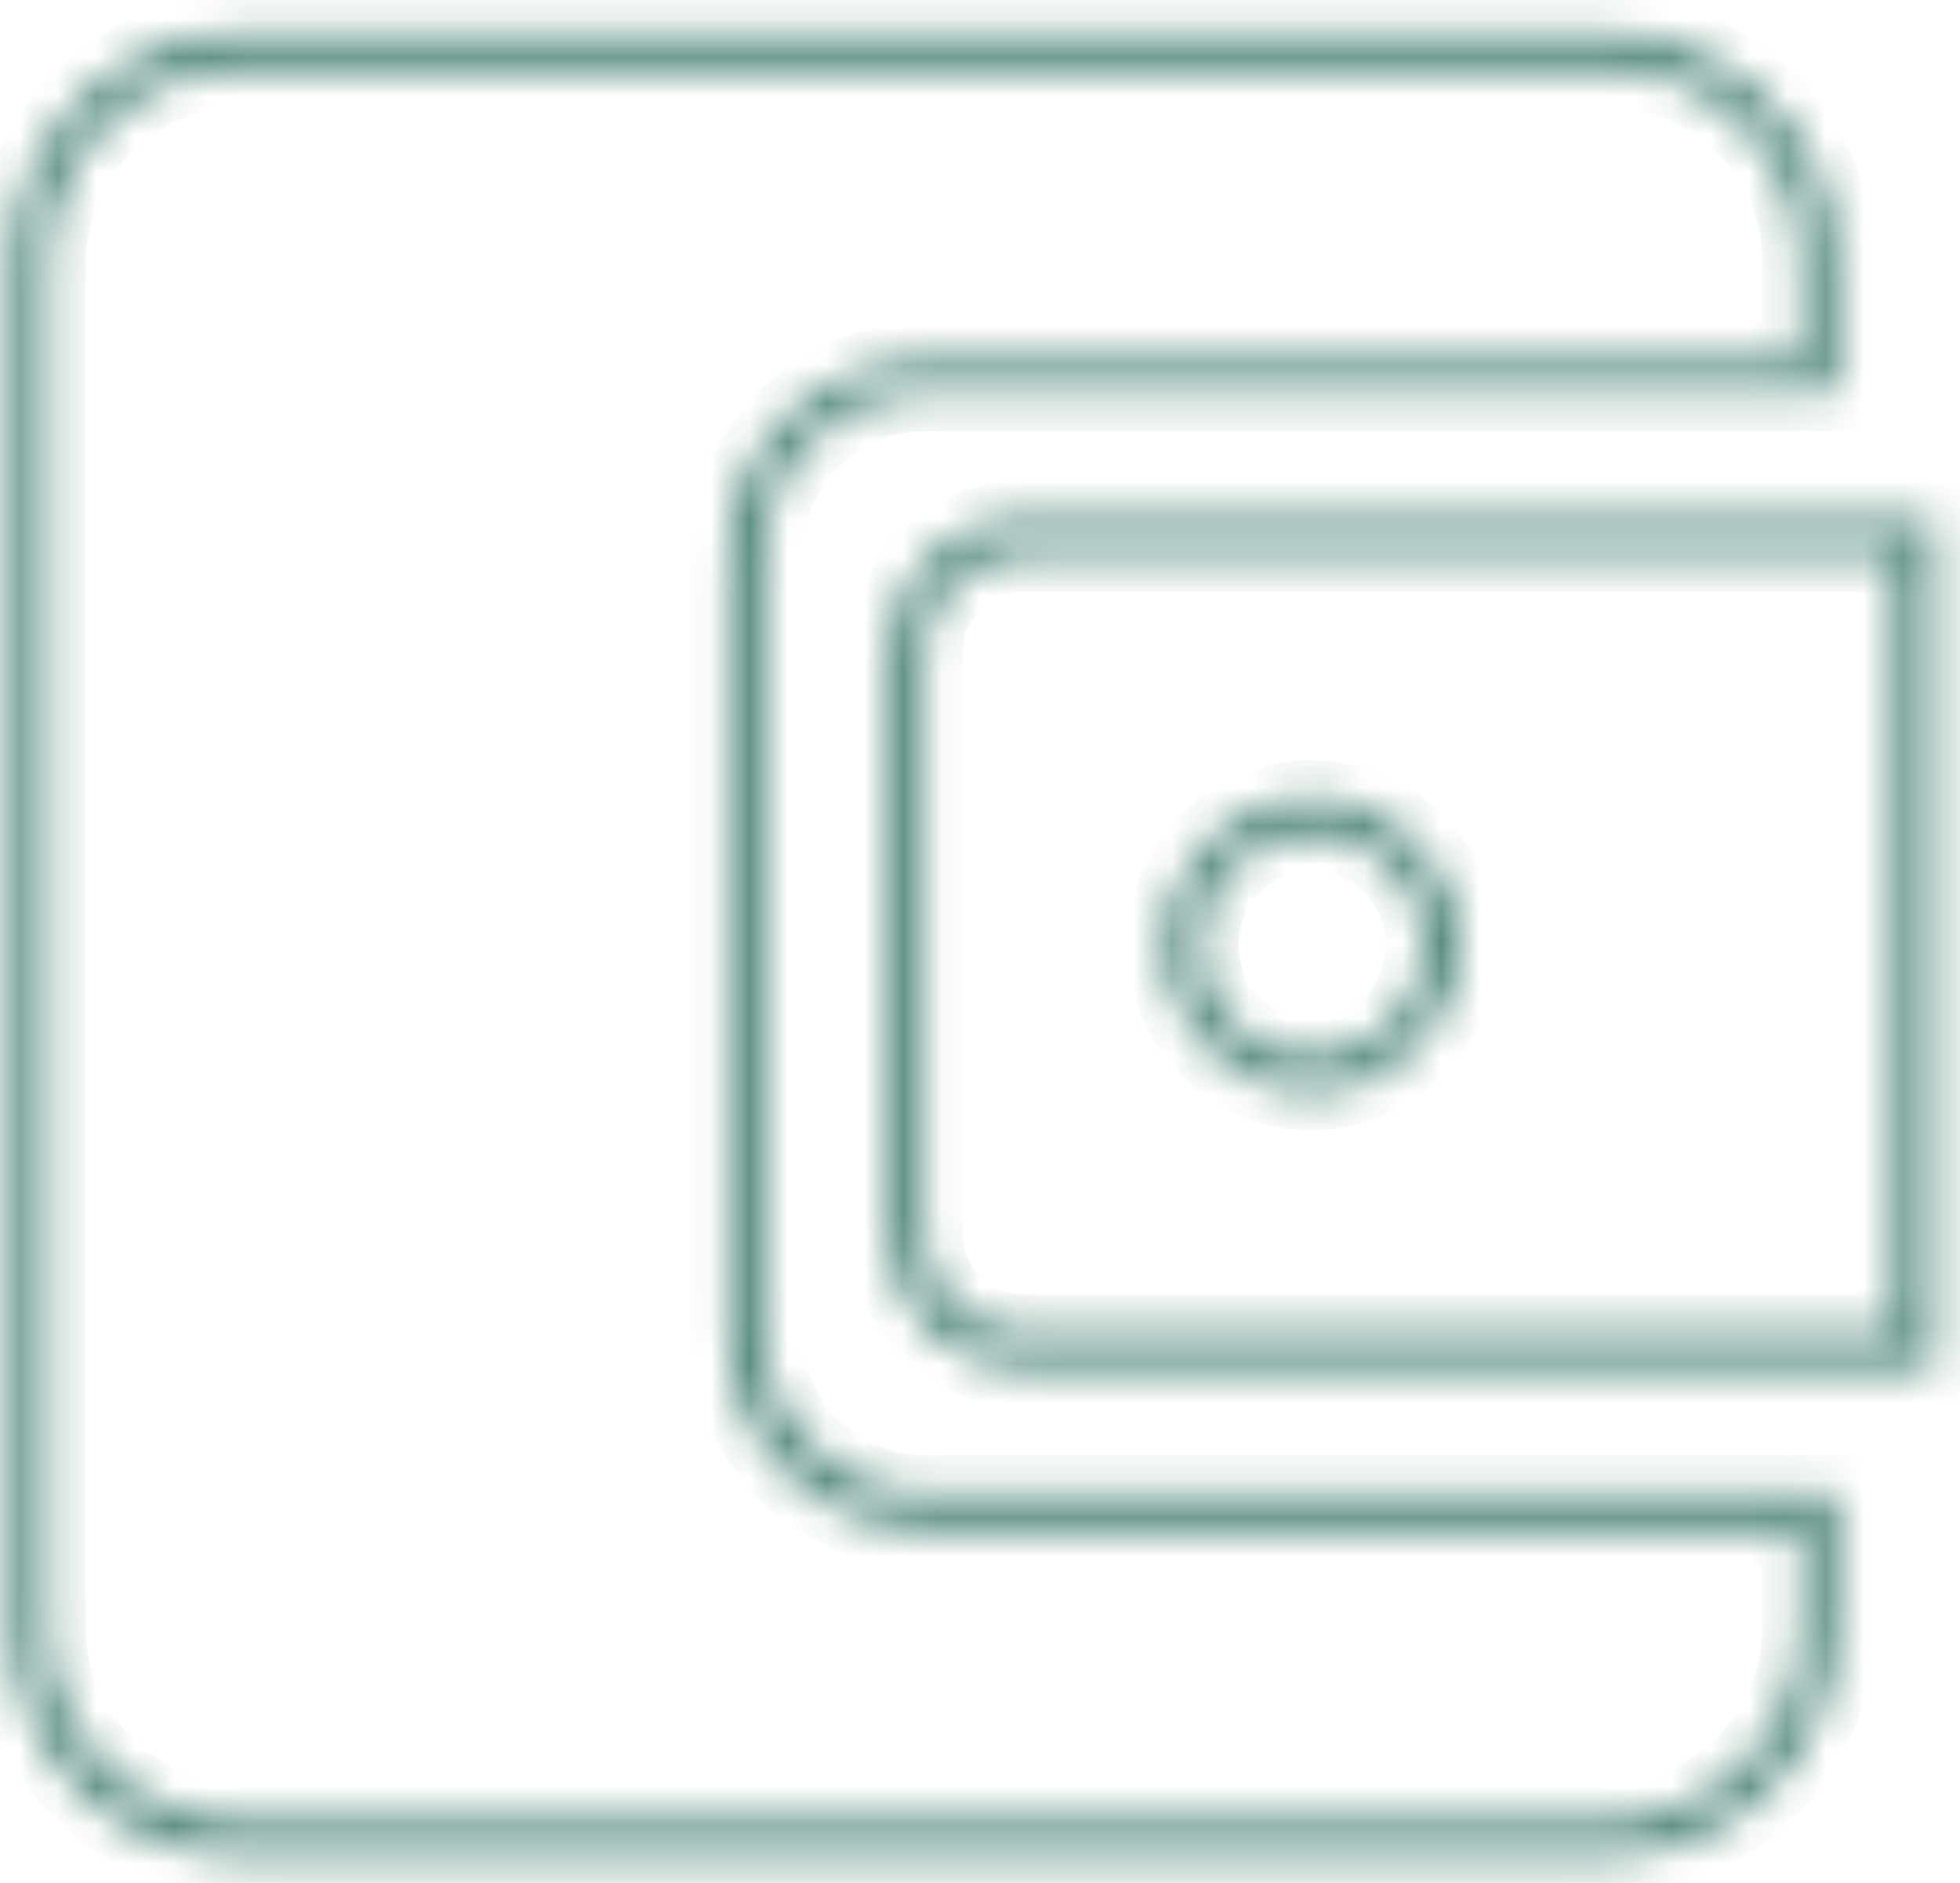 <svg width="51" height="49" viewBox="0 0 51 49" fill="none" xmlns="http://www.w3.org/2000/svg">
<mask id="path-1-inside-1" fill="white">
<path d="M41.773 1.773C44.591 1.773 46.864 4.046 46.864 6.864V9.41H24.046C21.227 9.41 18.955 11.682 18.955 14.501V34.682C18.955 37.501 21.227 39.773 24.046 39.773H46.864V42.319C46.864 45.137 44.591 47.41 41.773 47.41H6.318C3.5 47.41 1.227 45.137 1.227 42.319V6.864C1.227 4.046 3.5 1.773 6.318 1.773H41.773ZM49.318 14.41V34.682H26.591C25.227 34.682 24.046 33.501 24.046 32.137V16.955C24.046 15.591 25.227 14.41 26.591 14.41H49.318ZM34.136 28.41C36.227 28.41 37.955 26.682 37.955 24.591C37.955 22.501 36.227 20.773 34.136 20.773C32.046 20.773 30.318 22.501 30.318 24.591C30.318 26.682 32.046 28.41 34.136 28.41ZM41.773 0.864H6.318C3.046 0.864 0.318 3.501 0.318 6.864V42.319C0.318 45.592 2.955 48.319 6.318 48.319H41.773C45.046 48.319 47.773 45.682 47.773 42.319V39.773V38.864H46.864H24.046C21.773 38.864 19.864 36.955 19.864 34.682V14.41C19.864 12.137 21.773 10.228 24.046 10.228H46.864H47.773V9.319V6.773C47.773 3.592 45.046 0.864 41.773 0.864ZM50.227 13.501H49.318H26.591C24.682 13.501 23.137 15.046 23.137 16.955V32.137C23.137 34.046 24.682 35.592 26.591 35.592H49.409H50.318V34.682V14.41V13.501H50.227ZM34.136 27.501C32.5 27.501 31.227 26.228 31.227 24.591C31.227 22.955 32.5 21.682 34.136 21.682C35.773 21.682 37.046 22.955 37.046 24.591C37.046 26.228 35.773 27.501 34.136 27.501Z"/>
</mask>
<path d="M46.864 9.41V10.41H47.864V9.41H46.864ZM46.864 39.773H47.864V38.773H46.864V39.773ZM49.318 14.41H50.318V13.41H49.318V14.41ZM49.318 34.682V35.682H50.318V34.682H49.318ZM47.773 38.864H48.773V37.864H47.773V38.864ZM47.773 10.228V11.228H48.773V10.228H47.773ZM50.318 35.592V36.592H51.318V35.592H50.318ZM50.318 13.501H51.318V12.501H50.318V13.501ZM41.773 2.773C44.039 2.773 45.864 4.598 45.864 6.864H47.864C47.864 3.494 45.143 0.773 41.773 0.773V2.773ZM45.864 6.864V9.41H47.864V6.864H45.864ZM46.864 8.41H24.046V10.41H46.864V8.41ZM24.046 8.41C20.675 8.41 17.955 11.13 17.955 14.501H19.955C19.955 12.235 21.78 10.41 24.046 10.41V8.41ZM17.955 14.501V34.682H19.955V14.501H17.955ZM17.955 34.682C17.955 38.053 20.675 40.773 24.046 40.773V38.773C21.78 38.773 19.955 36.948 19.955 34.682H17.955ZM24.046 40.773H46.864V38.773H24.046V40.773ZM45.864 39.773V42.319H47.864V39.773H45.864ZM45.864 42.319C45.864 44.585 44.039 46.41 41.773 46.41V48.41C45.143 48.41 47.864 45.689 47.864 42.319H45.864ZM41.773 46.41H6.318V48.41H41.773V46.41ZM6.318 46.41C4.052 46.41 2.227 44.585 2.227 42.319H0.227C0.227 45.689 2.948 48.41 6.318 48.41V46.41ZM2.227 42.319V6.864H0.227V42.319H2.227ZM2.227 6.864C2.227 4.598 4.052 2.773 6.318 2.773V0.773C2.948 0.773 0.227 3.494 0.227 6.864H2.227ZM6.318 2.773H41.773V0.773H6.318V2.773ZM48.318 14.41V34.682H50.318V14.41H48.318ZM49.318 33.682H26.591V35.682H49.318V33.682ZM26.591 33.682C25.78 33.682 25.046 32.948 25.046 32.137H23.046C23.046 34.053 24.675 35.682 26.591 35.682V33.682ZM25.046 32.137V16.955H23.046V32.137H25.046ZM25.046 16.955C25.046 16.144 25.78 15.41 26.591 15.41V13.41C24.675 13.41 23.046 15.039 23.046 16.955H25.046ZM26.591 15.41H49.318V13.41H26.591V15.41ZM34.136 29.41C36.78 29.41 38.955 27.235 38.955 24.591H36.955C36.955 26.13 35.675 27.41 34.136 27.41V29.41ZM38.955 24.591C38.955 21.948 36.78 19.773 34.136 19.773V21.773C35.675 21.773 36.955 23.053 36.955 24.591H38.955ZM34.136 19.773C31.493 19.773 29.318 21.948 29.318 24.591H31.318C31.318 23.053 32.598 21.773 34.136 21.773V19.773ZM29.318 24.591C29.318 27.235 31.493 29.41 34.136 29.41V27.41C32.598 27.41 31.318 26.13 31.318 24.591H29.318ZM41.773 -0.136H6.318V1.864H41.773V-0.136ZM6.318 -0.136C2.503 -0.136 -0.682 2.938 -0.682 6.864H1.318C1.318 4.063 3.588 1.864 6.318 1.864V-0.136ZM-0.682 6.864V42.319H1.318V6.864H-0.682ZM-0.682 42.319C-0.682 46.134 2.393 49.319 6.318 49.319V47.319C3.517 47.319 1.318 45.049 1.318 42.319H-0.682ZM6.318 49.319H41.773V47.319H6.318V49.319ZM41.773 49.319C45.588 49.319 48.773 46.245 48.773 42.319H46.773C46.773 45.12 44.503 47.319 41.773 47.319V49.319ZM48.773 42.319V39.773H46.773V42.319H48.773ZM48.773 39.773V38.864H46.773V39.773H48.773ZM47.773 37.864H46.864V39.864H47.773V37.864ZM46.864 37.864H24.046V39.864H46.864V37.864ZM24.046 37.864C22.325 37.864 20.864 36.403 20.864 34.682H18.864C18.864 37.508 21.221 39.864 24.046 39.864V37.864ZM20.864 34.682V14.41H18.864V34.682H20.864ZM20.864 14.41C20.864 12.689 22.325 11.228 24.046 11.228V9.228C21.221 9.228 18.864 11.585 18.864 14.41H20.864ZM24.046 11.228H46.864V9.228H24.046V11.228ZM46.864 11.228H47.773V9.228H46.864V11.228ZM48.773 10.228V9.319H46.773V10.228H48.773ZM48.773 9.319V6.773H46.773V9.319H48.773ZM48.773 6.773C48.773 3.029 45.588 -0.136 41.773 -0.136V1.864C44.503 1.864 46.773 4.154 46.773 6.773H48.773ZM50.227 12.501H49.318V14.501H50.227V12.501ZM49.318 12.501H26.591V14.501H49.318V12.501ZM26.591 12.501C24.13 12.501 22.137 14.494 22.137 16.955H24.137C24.137 15.598 25.234 14.501 26.591 14.501V12.501ZM22.137 16.955V32.137H24.137V16.955H22.137ZM22.137 32.137C22.137 34.598 24.13 36.592 26.591 36.592V34.592C25.234 34.592 24.137 33.494 24.137 32.137H22.137ZM26.591 36.592H49.409V34.592H26.591V36.592ZM49.409 36.592H50.318V34.592H49.409V36.592ZM51.318 35.592V34.682H49.318V35.592H51.318ZM51.318 34.682V14.41H49.318V34.682H51.318ZM51.318 14.41V13.501H49.318V14.41H51.318ZM50.318 12.501H50.227V14.501H50.318V12.501ZM34.136 26.501C33.053 26.501 32.227 25.676 32.227 24.591H30.227C30.227 26.78 31.948 28.501 34.136 28.501V26.501ZM32.227 24.591C32.227 23.508 33.053 22.682 34.136 22.682V20.682C31.948 20.682 30.227 22.403 30.227 24.591H32.227ZM34.136 22.682C35.221 22.682 36.046 23.508 36.046 24.591H38.046C38.046 22.403 36.325 20.682 34.136 20.682V22.682ZM36.046 24.591C36.046 25.676 35.221 26.501 34.136 26.501V28.501C36.325 28.501 38.046 26.78 38.046 24.591H36.046Z" fill="#4B8378" mask="url(#path-1-inside-1)"/>
</svg>
